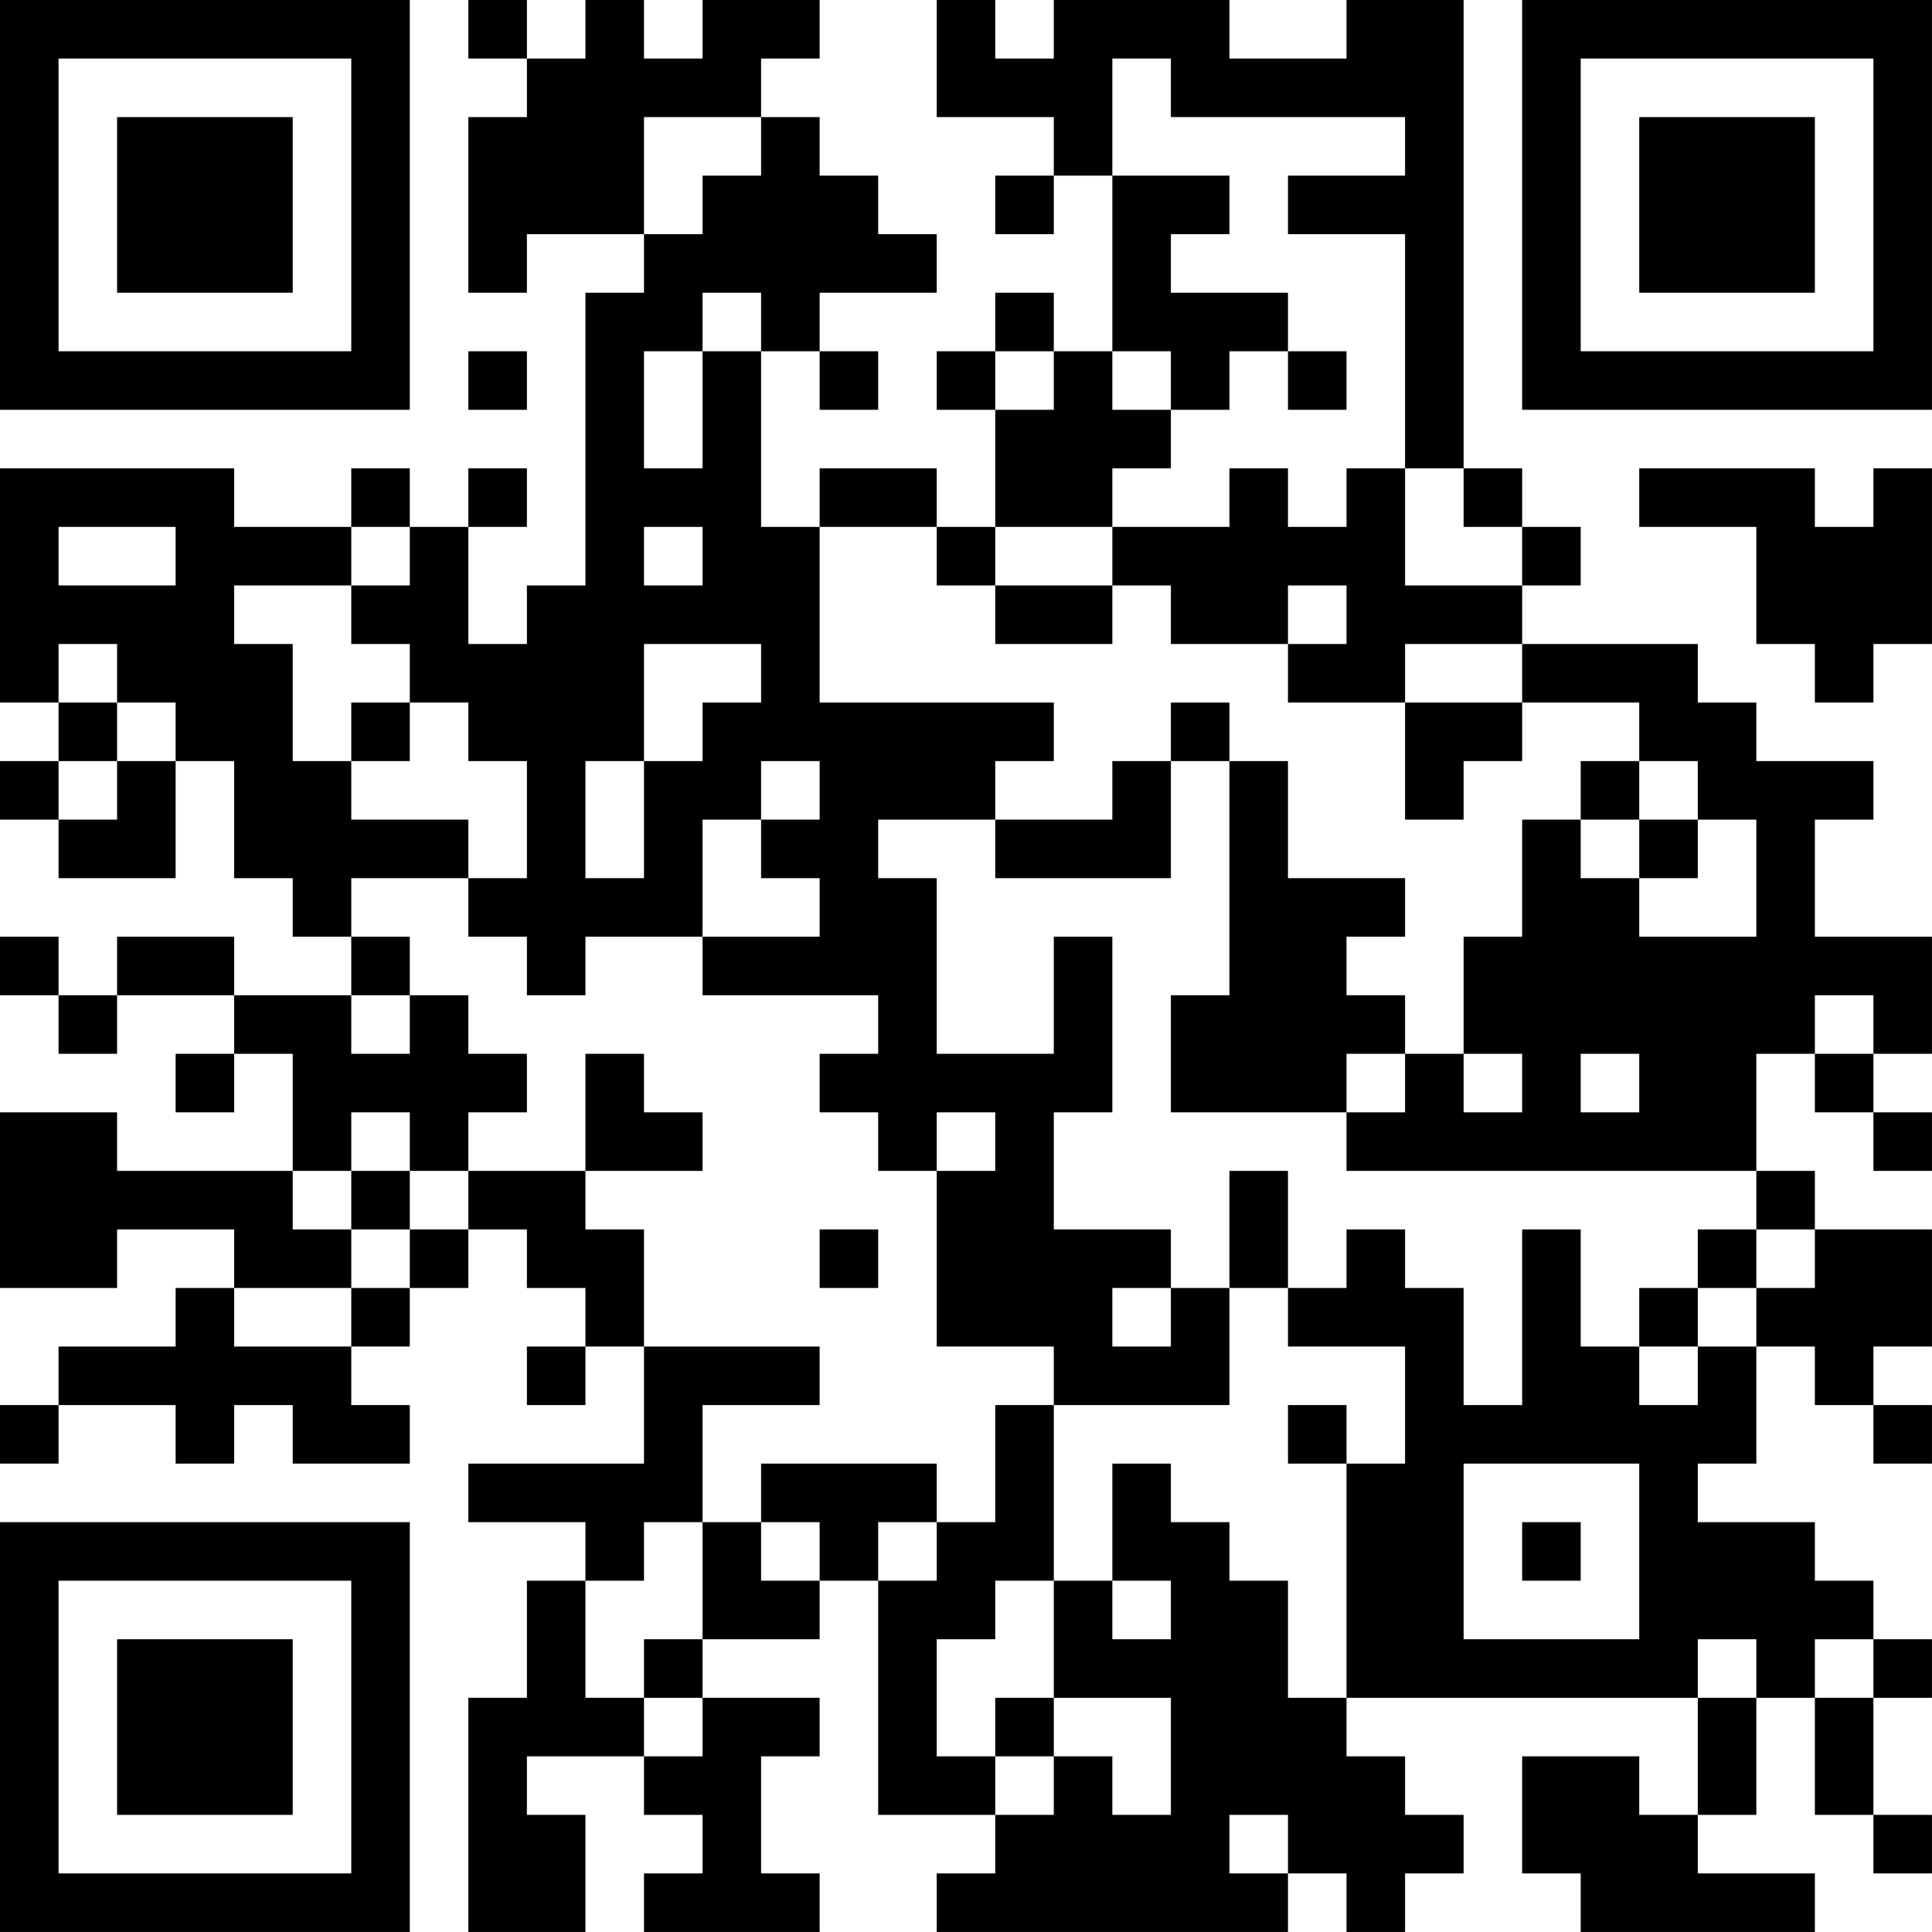 <?xml version="1.0" encoding="UTF-8"?>
<svg xmlns="http://www.w3.org/2000/svg" version="1.1" width="400" height="400" viewBox="0 0 400 400"><rect x="0" y="0" width="400" height="400" fill="#ffffff"/><g transform="scale(12.121)"><g transform="translate(0,0)"><path fill-rule="evenodd" d="M8 0L8 1L9 1L9 2L8 2L8 5L9 5L9 4L11 4L11 5L10 5L10 10L9 10L9 11L8 11L8 9L9 9L9 8L8 8L8 9L7 9L7 8L6 8L6 9L4 9L4 8L0 8L0 12L1 12L1 13L0 13L0 14L1 14L1 15L3 15L3 13L4 13L4 15L5 15L5 16L6 16L6 17L4 17L4 16L2 16L2 17L1 17L1 16L0 16L0 17L1 17L1 18L2 18L2 17L4 17L4 18L3 18L3 19L4 19L4 18L5 18L5 20L2 20L2 19L0 19L0 22L2 22L2 21L4 21L4 22L3 22L3 23L1 23L1 24L0 24L0 25L1 25L1 24L3 24L3 25L4 25L4 24L5 24L5 25L7 25L7 24L6 24L6 23L7 23L7 22L8 22L8 21L9 21L9 22L10 22L10 23L9 23L9 24L10 24L10 23L11 23L11 25L8 25L8 26L10 26L10 27L9 27L9 29L8 29L8 33L10 33L10 31L9 31L9 30L11 30L11 31L12 31L12 32L11 32L11 33L14 33L14 32L13 32L13 30L14 30L14 29L12 29L12 28L14 28L14 27L15 27L15 31L17 31L17 32L16 32L16 33L22 33L22 32L23 32L23 33L24 33L24 32L25 32L25 31L24 31L24 30L23 30L23 29L29 29L29 31L28 31L28 30L26 30L26 32L27 32L27 33L31 33L31 32L29 32L29 31L30 31L30 29L31 29L31 31L32 31L32 32L33 32L33 31L32 31L32 29L33 29L33 28L32 28L32 27L31 27L31 26L29 26L29 25L30 25L30 23L31 23L31 24L32 24L32 25L33 25L33 24L32 24L32 23L33 23L33 21L31 21L31 20L30 20L30 18L31 18L31 19L32 19L32 20L33 20L33 19L32 19L32 18L33 18L33 16L31 16L31 14L32 14L32 13L30 13L30 12L29 12L29 11L26 11L26 10L27 10L27 9L26 9L26 8L25 8L25 0L23 0L23 1L21 1L21 0L18 0L18 1L17 1L17 0L16 0L16 2L18 2L18 3L17 3L17 4L18 4L18 3L19 3L19 6L18 6L18 5L17 5L17 6L16 6L16 7L17 7L17 9L16 9L16 8L14 8L14 9L13 9L13 6L14 6L14 7L15 7L15 6L14 6L14 5L16 5L16 4L15 4L15 3L14 3L14 2L13 2L13 1L14 1L14 0L12 0L12 1L11 1L11 0L10 0L10 1L9 1L9 0ZM19 1L19 3L21 3L21 4L20 4L20 5L22 5L22 6L21 6L21 7L20 7L20 6L19 6L19 7L20 7L20 8L19 8L19 9L17 9L17 10L16 10L16 9L14 9L14 12L18 12L18 13L17 13L17 14L15 14L15 15L16 15L16 18L18 18L18 16L19 16L19 19L18 19L18 21L20 21L20 22L19 22L19 23L20 23L20 22L21 22L21 24L18 24L18 23L16 23L16 20L17 20L17 19L16 19L16 20L15 20L15 19L14 19L14 18L15 18L15 17L12 17L12 16L14 16L14 15L13 15L13 14L14 14L14 13L13 13L13 14L12 14L12 16L10 16L10 17L9 17L9 16L8 16L8 15L9 15L9 13L8 13L8 12L7 12L7 11L6 11L6 10L7 10L7 9L6 9L6 10L4 10L4 11L5 11L5 13L6 13L6 14L8 14L8 15L6 15L6 16L7 16L7 17L6 17L6 18L7 18L7 17L8 17L8 18L9 18L9 19L8 19L8 20L7 20L7 19L6 19L6 20L5 20L5 21L6 21L6 22L4 22L4 23L6 23L6 22L7 22L7 21L8 21L8 20L10 20L10 21L11 21L11 23L14 23L14 24L12 24L12 26L11 26L11 27L10 27L10 29L11 29L11 30L12 30L12 29L11 29L11 28L12 28L12 26L13 26L13 27L14 27L14 26L13 26L13 25L16 25L16 26L15 26L15 27L16 27L16 26L17 26L17 24L18 24L18 27L17 27L17 28L16 28L16 30L17 30L17 31L18 31L18 30L19 30L19 31L20 31L20 29L18 29L18 27L19 27L19 28L20 28L20 27L19 27L19 25L20 25L20 26L21 26L21 27L22 27L22 29L23 29L23 25L24 25L24 23L22 23L22 22L23 22L23 21L24 21L24 22L25 22L25 24L26 24L26 21L27 21L27 23L28 23L28 24L29 24L29 23L30 23L30 22L31 22L31 21L30 21L30 20L23 20L23 19L24 19L24 18L25 18L25 19L26 19L26 18L25 18L25 16L26 16L26 14L27 14L27 15L28 15L28 16L30 16L30 14L29 14L29 13L28 13L28 12L26 12L26 11L24 11L24 12L22 12L22 11L23 11L23 10L22 10L22 11L20 11L20 10L19 10L19 9L21 9L21 8L22 8L22 9L23 9L23 8L24 8L24 10L26 10L26 9L25 9L25 8L24 8L24 4L22 4L22 3L24 3L24 2L20 2L20 1ZM11 2L11 4L12 4L12 3L13 3L13 2ZM12 5L12 6L11 6L11 8L12 8L12 6L13 6L13 5ZM8 6L8 7L9 7L9 6ZM17 6L17 7L18 7L18 6ZM22 6L22 7L23 7L23 6ZM28 8L28 9L30 9L30 11L31 11L31 12L32 12L32 11L33 11L33 8L32 8L32 9L31 9L31 8ZM1 9L1 10L3 10L3 9ZM11 9L11 10L12 10L12 9ZM17 10L17 11L19 11L19 10ZM1 11L1 12L2 12L2 13L1 13L1 14L2 14L2 13L3 13L3 12L2 12L2 11ZM11 11L11 13L10 13L10 15L11 15L11 13L12 13L12 12L13 12L13 11ZM6 12L6 13L7 13L7 12ZM20 12L20 13L19 13L19 14L17 14L17 15L20 15L20 13L21 13L21 17L20 17L20 19L23 19L23 18L24 18L24 17L23 17L23 16L24 16L24 15L22 15L22 13L21 13L21 12ZM24 12L24 14L25 14L25 13L26 13L26 12ZM27 13L27 14L28 14L28 15L29 15L29 14L28 14L28 13ZM31 17L31 18L32 18L32 17ZM10 18L10 20L12 20L12 19L11 19L11 18ZM27 18L27 19L28 19L28 18ZM6 20L6 21L7 21L7 20ZM21 20L21 22L22 22L22 20ZM14 21L14 22L15 22L15 21ZM29 21L29 22L28 22L28 23L29 23L29 22L30 22L30 21ZM22 24L22 25L23 25L23 24ZM25 25L25 28L28 28L28 25ZM26 26L26 27L27 27L27 26ZM29 28L29 29L30 29L30 28ZM31 28L31 29L32 29L32 28ZM17 29L17 30L18 30L18 29ZM21 31L21 32L22 32L22 31ZM0 0L0 7L7 7L7 0ZM1 1L1 6L6 6L6 1ZM2 2L2 5L5 5L5 2ZM26 0L26 7L33 7L33 0ZM27 1L27 6L32 6L32 1ZM28 2L28 5L31 5L31 2ZM0 26L0 33L7 33L7 26ZM1 27L1 32L6 32L6 27ZM2 28L2 31L5 31L5 28Z" fill="#000000"/></g></g></svg>
